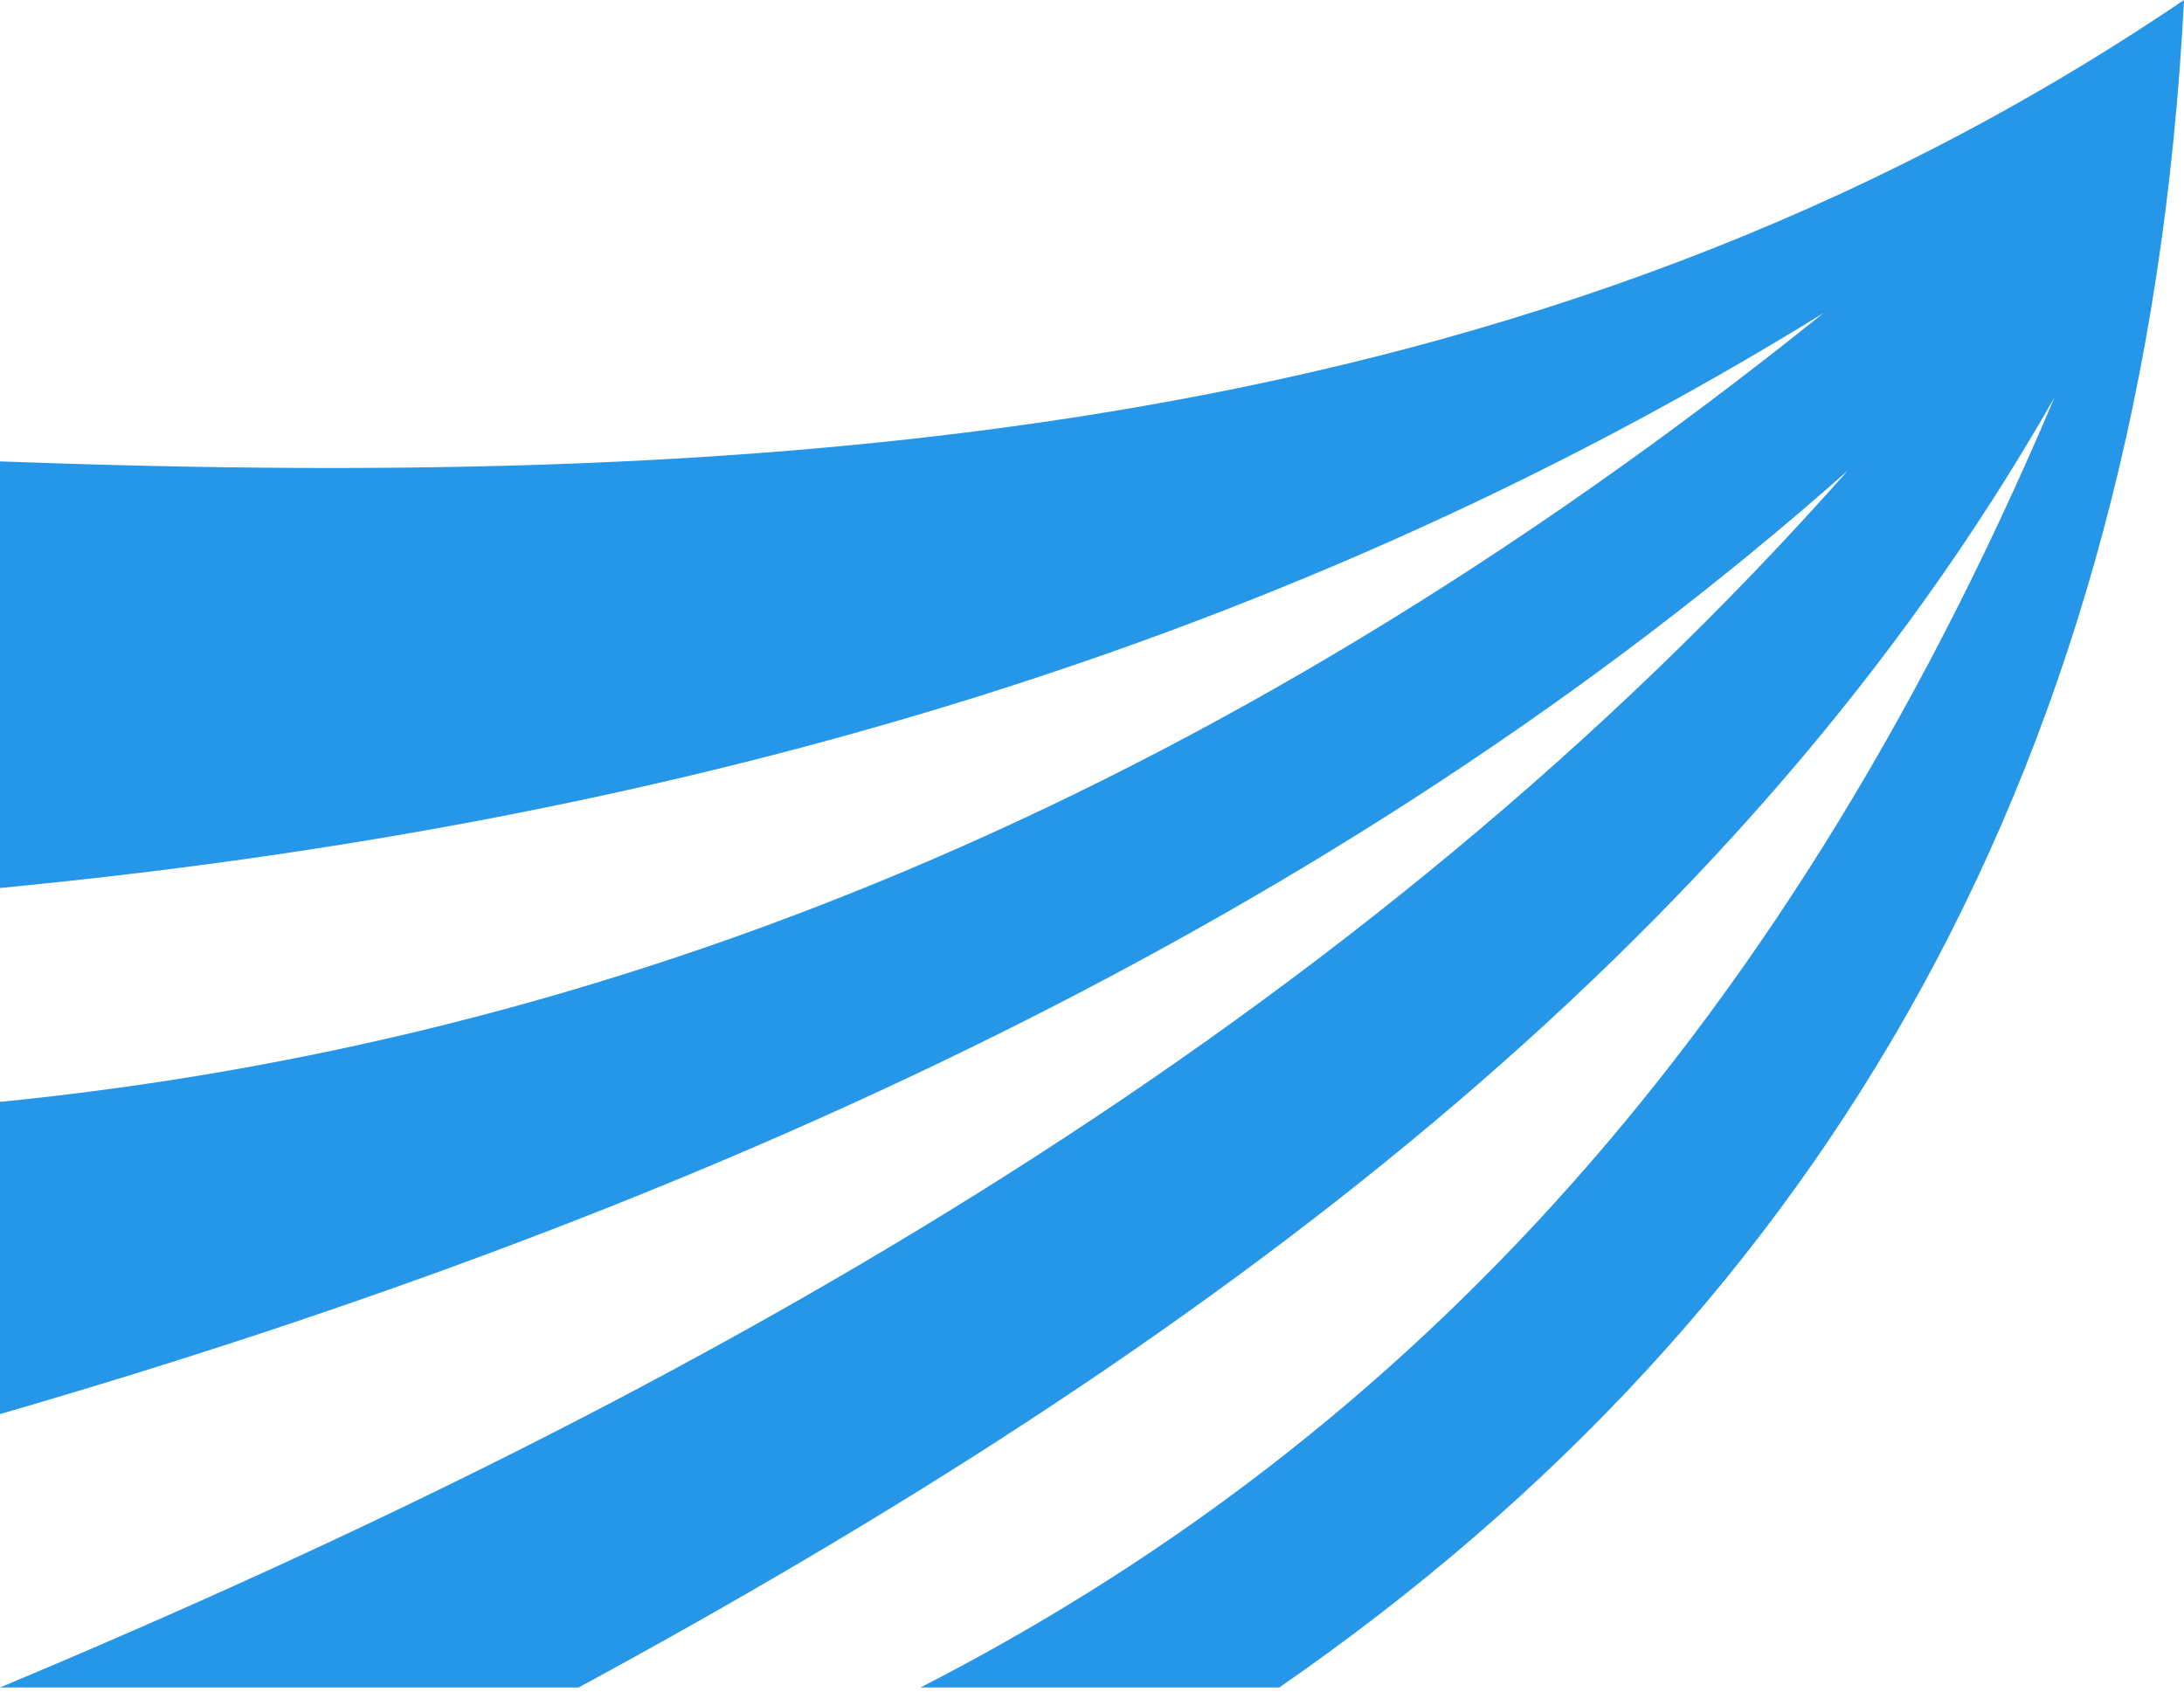 <svg width="32" height="25" viewBox="0 0 32 25" fill="none" xmlns="http://www.w3.org/2000/svg">
<path d="M32 0C22.477 6.454 11.395 7.182 0 6.761V13.012C9.496 12.098 18.506 9.654 26.72 4.586C17.651 11.867 8.766 15.274 0 16.146V20.721C10.286 17.739 19.602 13.508 27.073 6.896C19.91 14.991 10.404 20.376 0 24.727H8.478C17.604 19.78 25.479 13.946 30.104 5.82C25.977 15.577 20.192 21.29 13.487 24.727H18.744C26.761 19.18 31.434 11.126 32 0Z" fill="#2696E9"/>
</svg>
